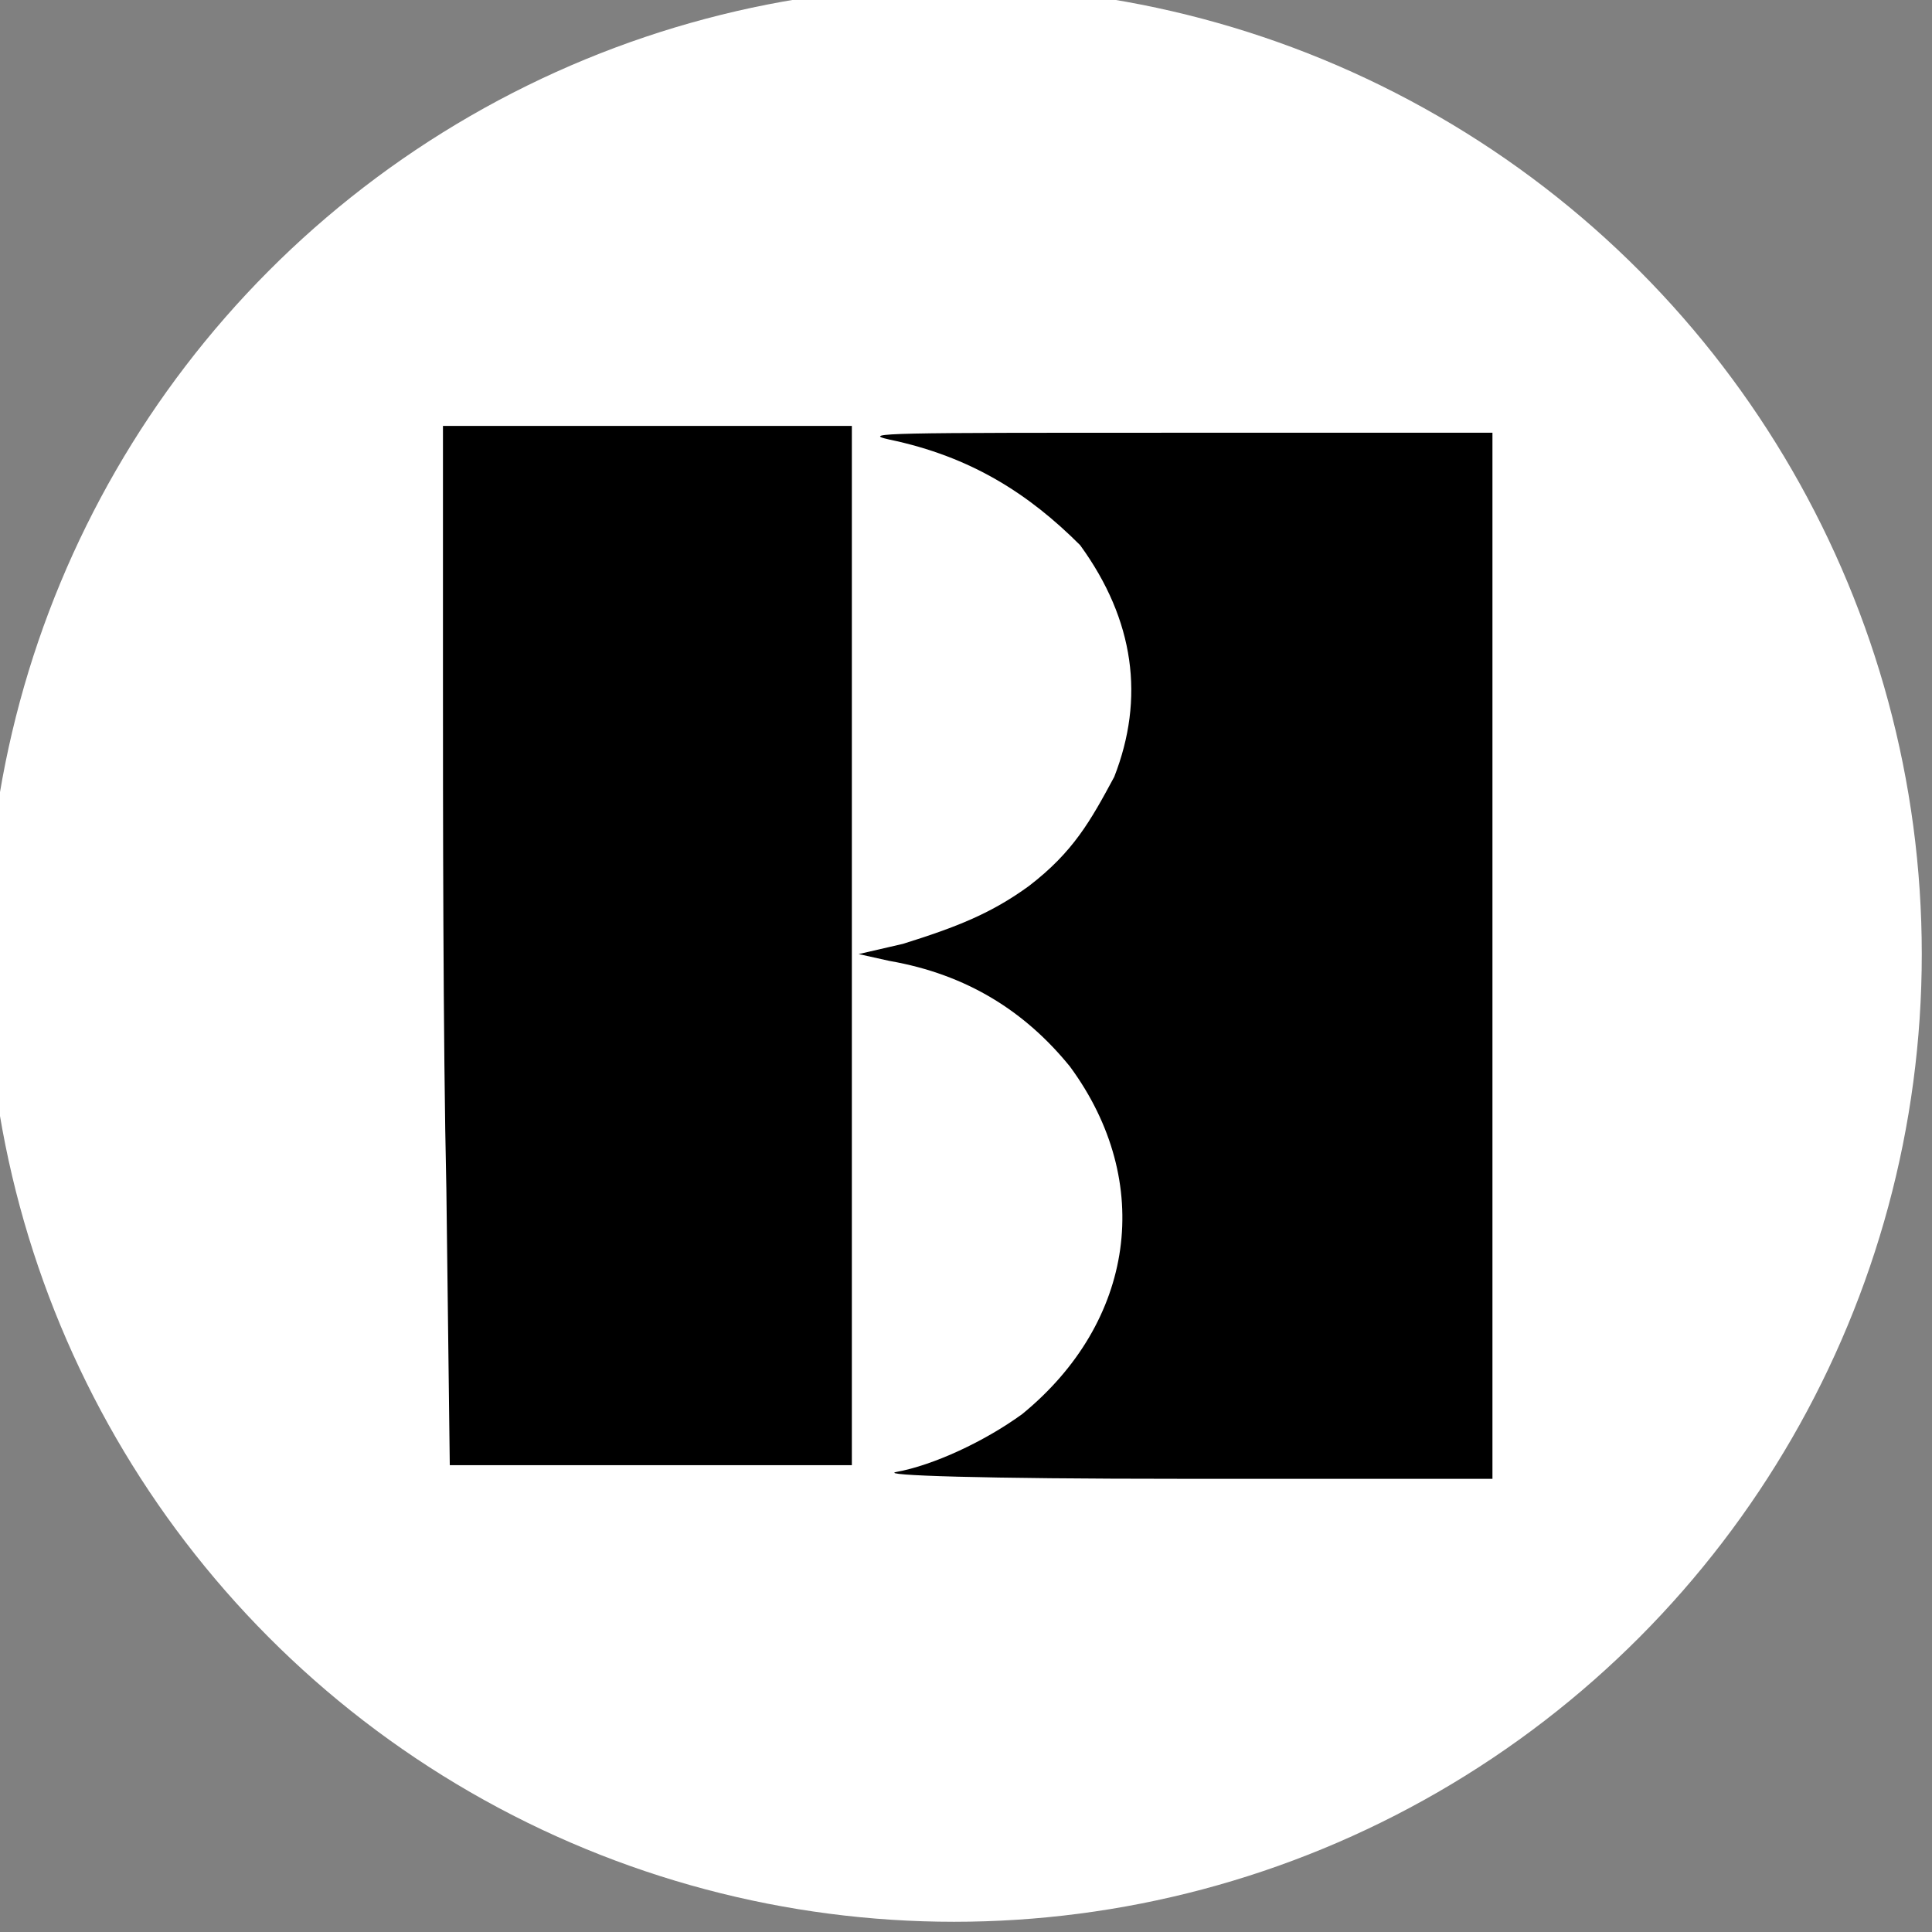<?xml version="1.0" encoding="utf-8"?>
<!-- Generator: Adobe Illustrator 26.0.3, SVG Export Plug-In . SVG Version: 6.00 Build 0)  -->
<!DOCTYPE svg PUBLIC "-//W3C//DTD SVG 1.1//EN" "http://www.w3.org/Graphics/SVG/1.1/DTD/svg11.dtd">
<svg version="1.1" id="Capa_1" xmlns:x="http://ns.adobe.com/Extensibility/1.0/" xmlns:i="http://ns.adobe.com/AdobeIllustrator/10.0/" xmlns:graph="http://ns.adobe.com/Graphs/1.0/"
	 xmlns="http://www.w3.org/2000/svg" xmlns:xlink="http://www.w3.org/1999/xlink" x="0px" y="0px" viewBox="0 0 56.7 56.7"
	 style="enable-background:new 0 0 56.7 56.7;" xml:space="preserve">
<rect x="0" y="0" width="56.7" height="56.7" fill="#808080" stroke="none"/>
<style type="text/css">
	.st0{fill:#FFFFFF;}
</style>
<g id="Capa_2_00000023244231504028359170000010021154690139922106_">
	<circle class="st0" cx="28" cy="28" r="28.4"/>
</g>
<g id="Layer_1">
	<g>
		<path d="M25,27.8V43h-5.9h-5.9l-0.1-8.1C13,30.5,13,23.6,13,19.7v-7.2h6h6V27.8L25,27.8z"/>
	</g>
	<path d="M43.8,27.8v15.6h-9.1c-5.9,0-8.9-0.1-8.4-0.2c1.1-0.2,2.6-0.9,3.7-1.7c3.3-2.7,3.9-6.8,1.4-10.2c-1.3-1.6-3-2.7-5.3-3.1
		L25.2,28l1.3-0.3c1.6-0.5,2.6-0.9,3.7-1.7c1.3-1,1.8-1.9,2.5-3.2c0.9-2.3,0.6-4.6-1-6.8c-1.5-1.5-3.2-2.6-5.6-3.1
		c-0.9-0.2,0.1-0.2,8.3-0.2h9.4L43.8,27.8L43.8,27.8z"/>
</g>
</svg>
